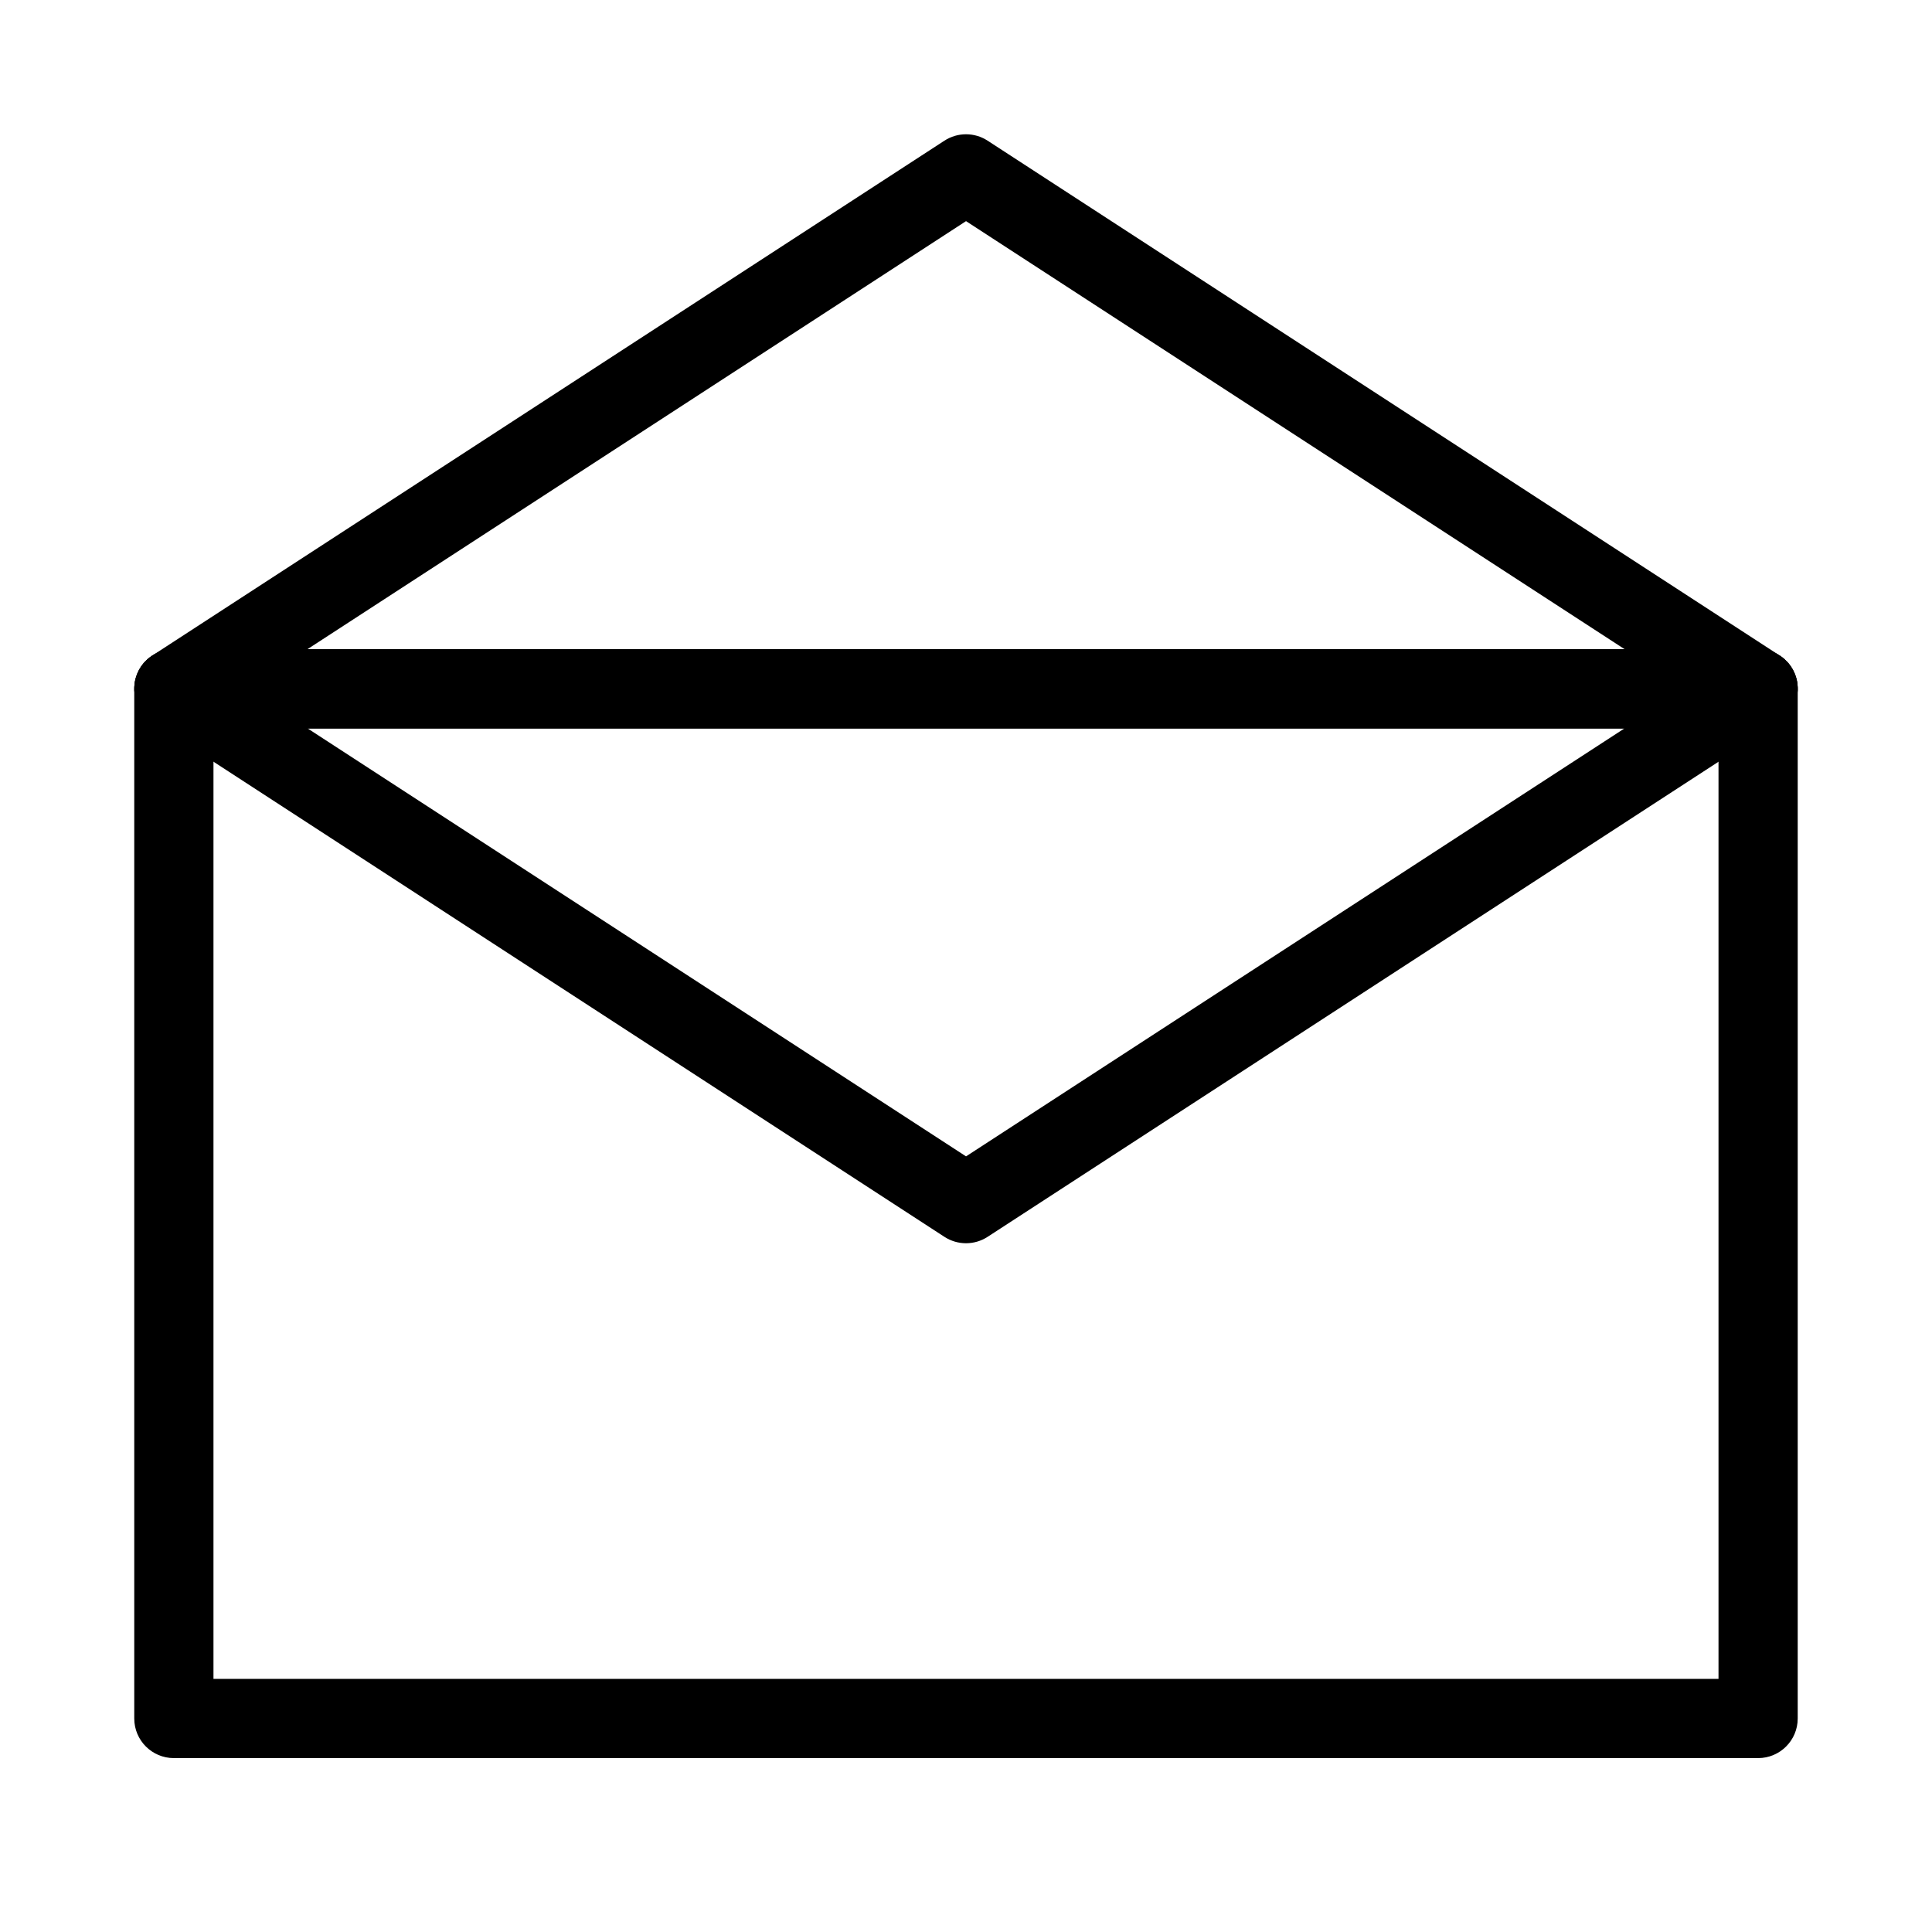 <?xml version="1.0" encoding="UTF-8"?>
<!-- Uploaded to: SVG Repo, www.svgrepo.com, Generator: SVG Repo Mixer Tools -->
<svg fill="#000000" width="800px" height="800px" version="1.1" viewBox="144 144 512 512" xmlns="http://www.w3.org/2000/svg">
 <g fill-rule="evenodd">
  <path d="m179.58 326.53c0-5.797 4.699-10.496 10.496-10.496h419.84c5.797 0 10.496 4.699 10.496 10.496v272.89c0 5.797-4.699 10.496-10.496 10.496h-419.84c-5.797 0-10.496-4.699-10.496-10.496zm20.992 10.496v251.9h398.85v-251.9z"/>
  <path d="m180.02 323.54c1.32-4.457 5.414-7.512 10.062-7.512h419.84c4.648 0 8.746 3.055 10.066 7.512s-0.445 9.25-4.344 11.785l-209.92 136.45c-3.477 2.262-7.961 2.262-11.441 0l-209.92-136.45c-3.898-2.535-5.664-7.328-4.344-11.785zm45.469 13.48 174.52 113.43 174.52-113.43z"/>
  <path d="m180.02 329.51c1.32 4.457 5.414 7.516 10.062 7.516h419.84c4.648 0 8.746-3.059 10.066-7.516 1.32-4.453-0.445-9.25-4.344-11.781l-209.92-136.45c-3.477-2.262-7.961-2.262-11.441 0l-209.92 136.45c-3.898 2.531-5.664 7.328-4.344 11.781zm45.469-13.477 174.52-113.43 174.52 113.43z"/>
 </g>
</svg>